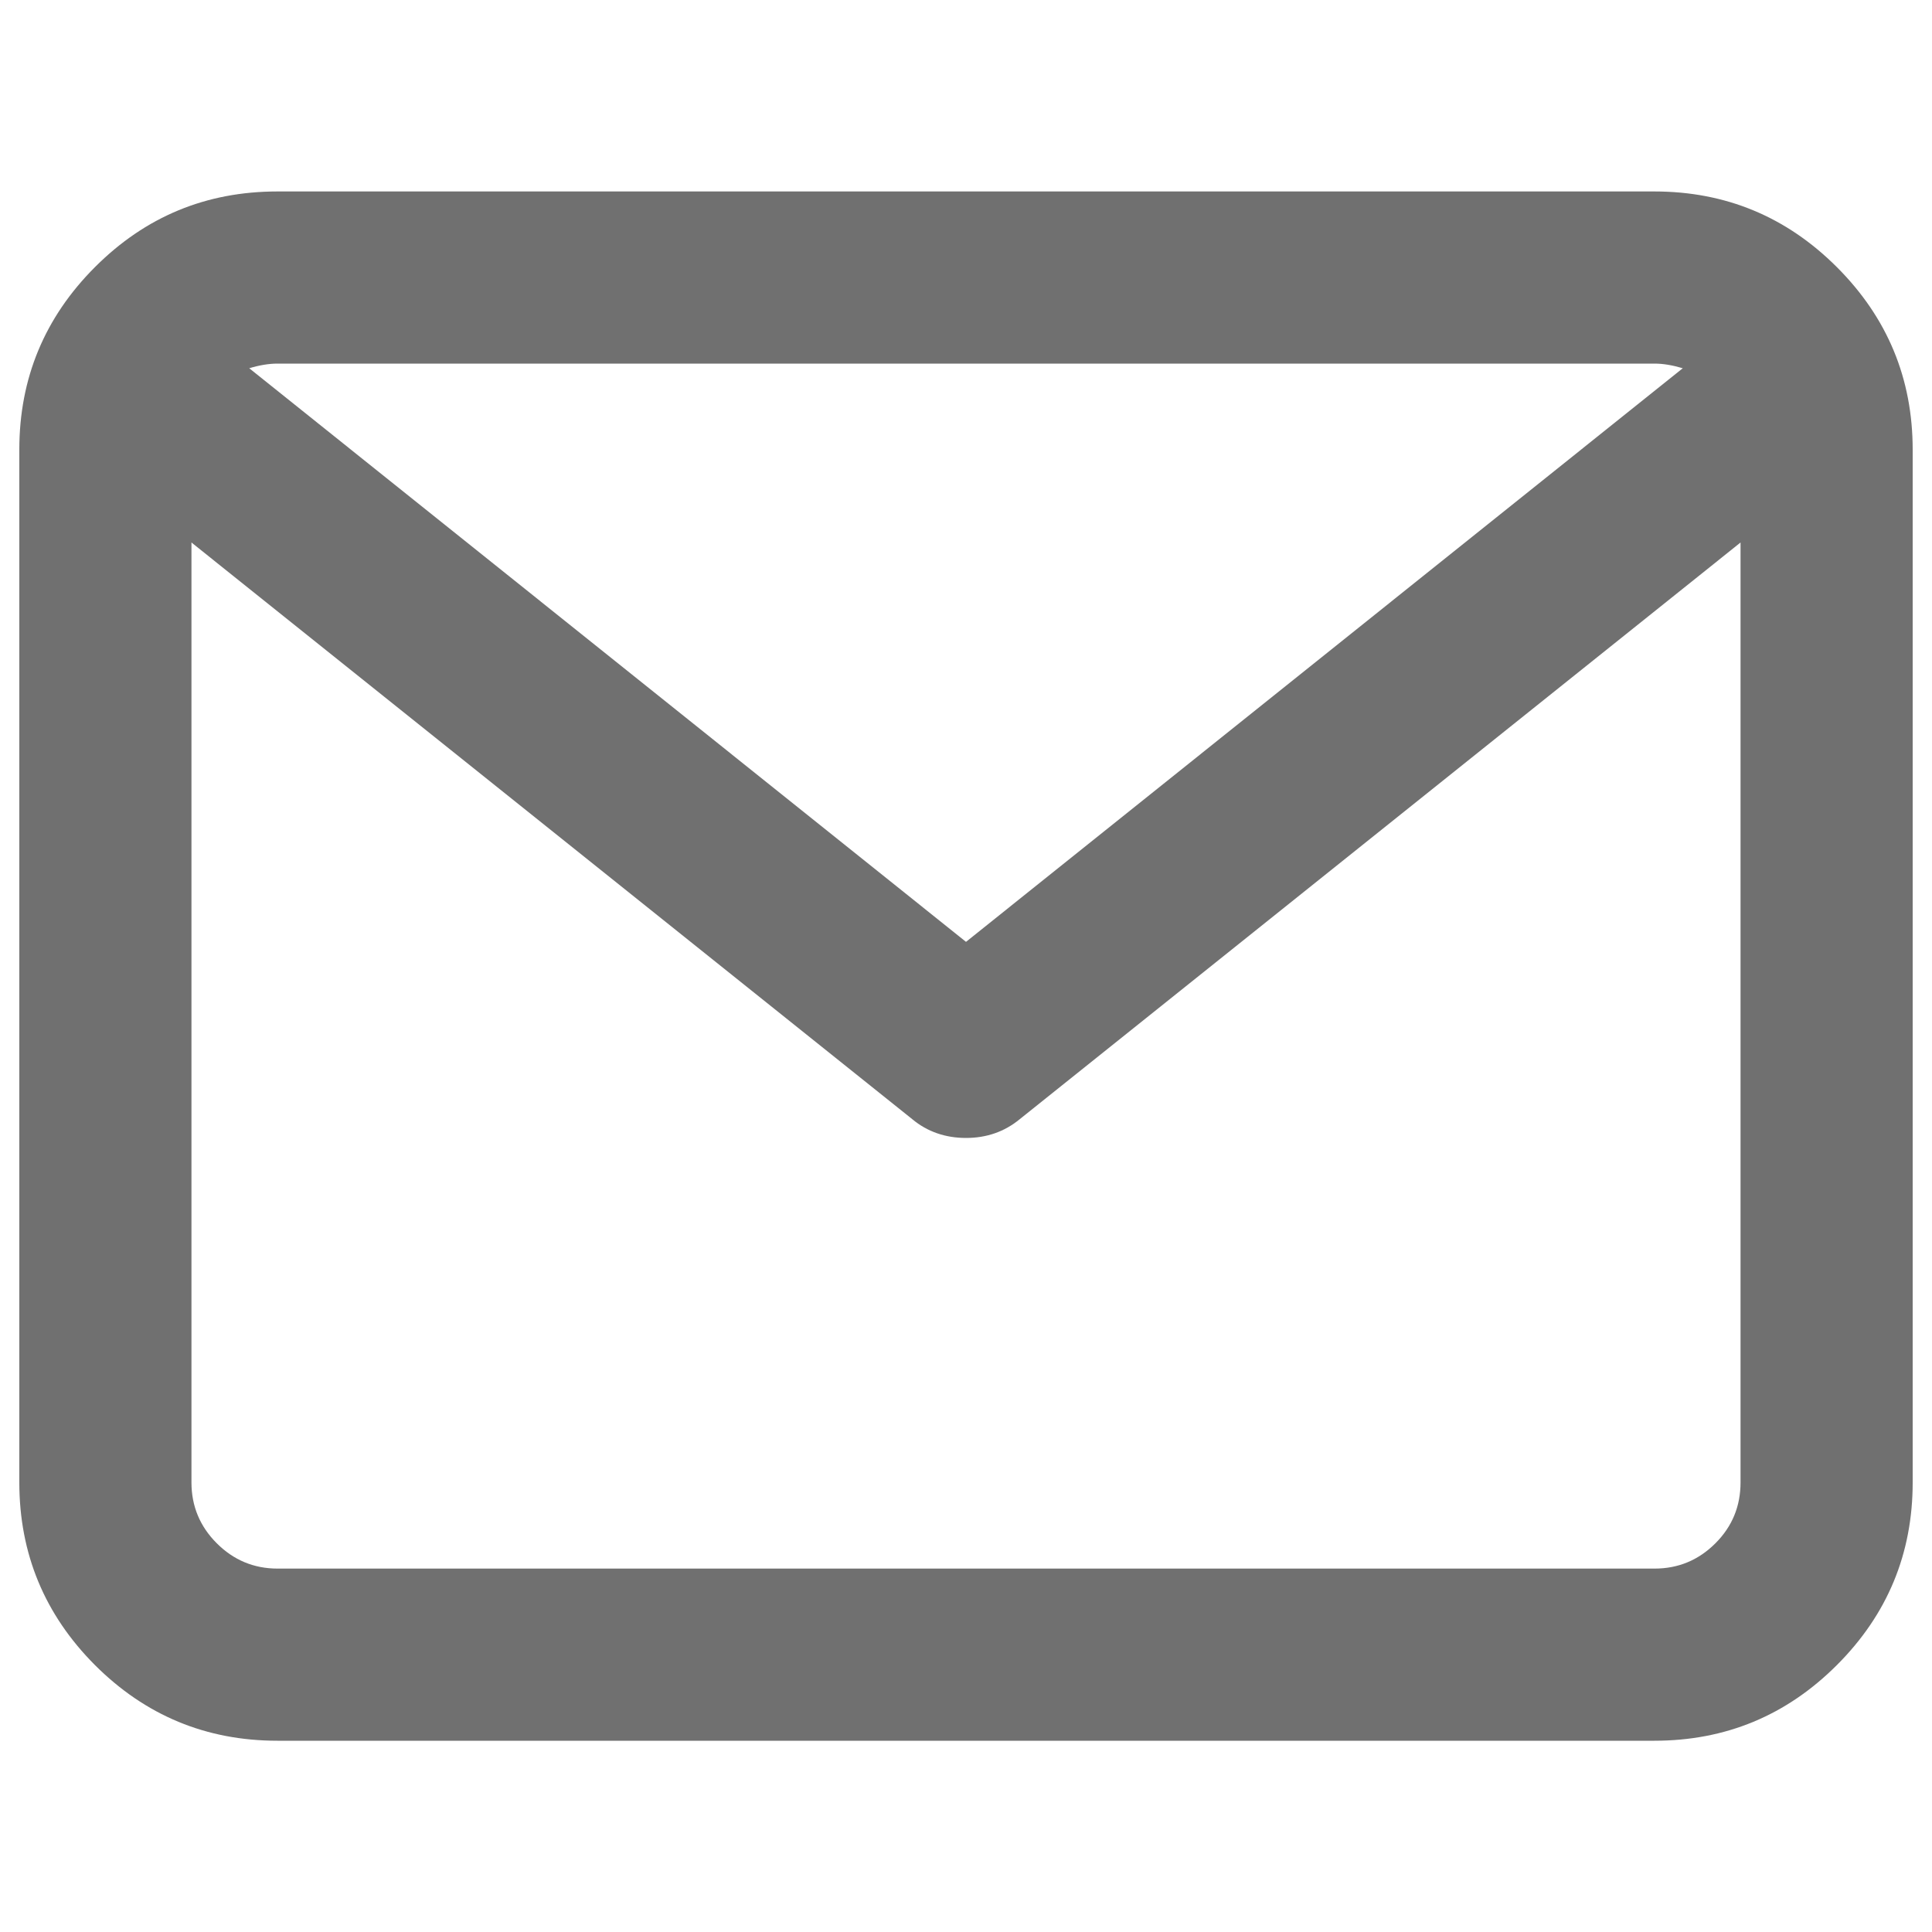 <?xml version="1.0" encoding="utf-8"?>
<!-- Generator: Adobe Illustrator 25.4.1, SVG Export Plug-In . SVG Version: 6.00 Build 0)  -->
<svg version="1.1" id="レイヤー_1" xmlns="http://www.w3.org/2000/svg" xmlns:xlink="http://www.w3.org/1999/xlink" x="0px"
	 y="0px" viewBox="0 0 1000 1000" style="enable-background:new 0 0 1000 1000;" xml:space="preserve">
<style type="text/css">
	.st0{fill:#707070;}
</style>
<path class="st0" d="M143.6,99.1h712.7c36.9,0,68.4,13.1,94.5,39.2s39.2,57.6,39.2,94.5v534.5c0,36.9-13.1,68.4-39.2,94.5
	c-26.1,26.1-57.6,39.2-94.5,39.2H143.6c-36.9,0-68.4-13.1-94.5-39.2c-26-26.1-39.1-57.6-39.1-94.5V232.7c0-36.9,13.1-68.4,39.2-94.5
	S106.7,99.1,143.6,99.1z M900.9,767.3V280.8L527.8,579.3c-7.9,6.5-17.2,9.7-27.8,9.7s-20-3.2-27.8-9.7L99.1,280.8v486.5
	c0,12.3,4.4,22.8,13.1,31.5s19.2,13.1,31.5,13.1h712.7c12.3,0,22.8-4.4,31.5-13.1C896.6,790.1,900.9,779.6,900.9,767.3L900.9,767.3z
	 M856.4,188.2H143.6c-4.4,0-9.3,0.8-14.6,2.4l371,296.9l371-296.9C865.6,189,860.8,188.2,856.4,188.2L856.4,188.2z"/>
</svg>
